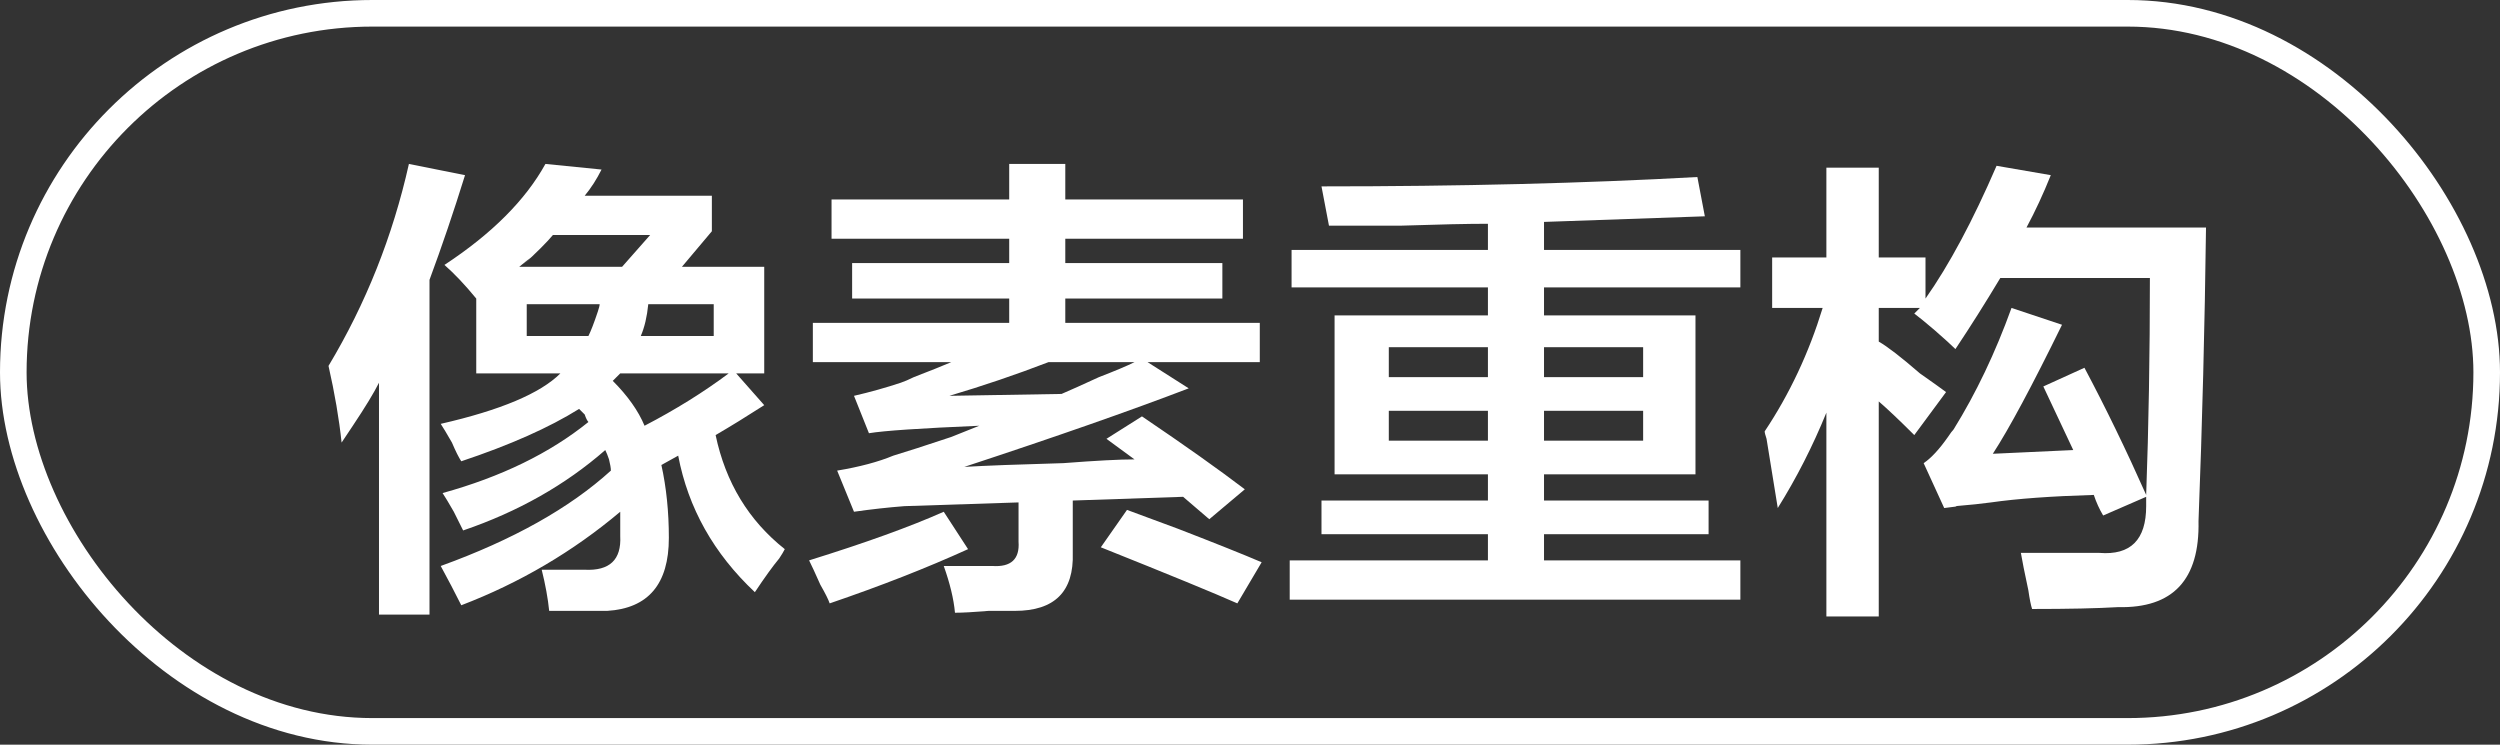 <?xml version="1.0" encoding="UTF-8"?>
<svg width="94px" height="28px" viewBox="0 0 94 28" version="1.1" xmlns="http://www.w3.org/2000/svg" xmlns:xlink="http://www.w3.org/1999/xlink">
    <rect x="0" y="0" width="94" height="28" fill="#333333" stroke="none"/>
    <title>编组 71</title>
    <g id="页面-1" stroke="none" stroke-width="1" fill="none" fill-rule="evenodd">
        <g id="编组-71">
            <rect id="矩形" stroke="#FFFFFF" x="0.5" y="0.5" width="93" height="27" rx="13.5"></rect>
            <g id="像素重构" transform="translate(12.352, 6.164)" fill="#FFFFFF" fill-rule="nonzero">
                <path d="M5.555,7.875 L5.555,5.062 C5.133,4.547 4.734,4.125 4.359,3.797 C6.141,2.625 7.406,1.359 8.156,0 L10.266,0.211 C10.078,0.586 9.867,0.914 9.633,1.195 L14.414,1.195 L14.414,2.531 L13.289,3.867 L16.383,3.867 L16.383,7.875 L15.328,7.875 L16.383,9.07 C15.727,9.492 15.117,9.867 14.555,10.195 C14.93,11.977 15.797,13.406 17.156,14.484 C17.109,14.578 17.039,14.695 16.945,14.836 C16.711,15.117 16.406,15.539 16.031,16.102 C14.484,14.648 13.523,12.938 13.148,10.969 L12.516,11.32 C12.703,12.164 12.797,13.078 12.797,14.062 C12.797,15.797 12.023,16.711 10.477,16.805 C9.773,16.805 9.047,16.805 8.297,16.805 C8.25,16.336 8.156,15.82 8.016,15.258 C8.578,15.258 9.117,15.258 9.633,15.258 C10.57,15.305 11.016,14.883 10.969,13.992 C10.969,13.664 10.969,13.359 10.969,13.078 C9.188,14.578 7.195,15.75 4.992,16.594 C4.758,16.125 4.5,15.633 4.219,15.117 C6.938,14.133 9.07,12.938 10.617,11.531 C10.617,11.438 10.594,11.297 10.547,11.109 C10.5,10.969 10.453,10.852 10.406,10.758 C8.906,12.07 7.125,13.078 5.062,13.781 C4.969,13.594 4.852,13.359 4.711,13.078 C4.523,12.75 4.383,12.516 4.289,12.375 C6.492,11.766 8.32,10.875 9.773,9.703 C9.727,9.656 9.68,9.562 9.633,9.422 C9.539,9.328 9.469,9.258 9.422,9.211 C8.297,9.914 6.82,10.57 4.992,11.18 C4.898,11.039 4.781,10.805 4.641,10.477 C4.453,10.148 4.312,9.914 4.219,9.773 C6.469,9.258 7.969,8.625 8.719,7.875 L5.555,7.875 Z M0.492,10.477 C0.398,9.586 0.234,8.625 0,7.594 C1.406,5.25 2.414,2.719 3.023,0 L5.133,0.422 C4.711,1.781 4.266,3.094 3.797,4.359 L3.797,16.945 L1.898,16.945 L1.898,8.227 C1.711,8.602 1.383,9.141 0.914,9.844 C0.727,10.125 0.586,10.336 0.492,10.477 Z M12.094,2.672 L8.438,2.672 C8.203,2.953 7.828,3.328 7.312,3.797 C7.734,3.422 7.688,3.445 7.172,3.867 L11.039,3.867 L12.094,2.672 Z M10.969,7.875 L10.688,8.156 C11.25,8.719 11.648,9.281 11.883,9.844 C13.055,9.234 14.109,8.578 15.047,7.875 L10.969,7.875 Z M7.453,6.469 L9.773,6.469 C9.867,6.281 9.984,5.977 10.125,5.555 C10.172,5.414 10.195,5.32 10.195,5.273 L7.453,5.273 L7.453,6.469 Z M14.484,5.273 L12.023,5.273 C11.977,5.742 11.883,6.141 11.742,6.469 L14.484,6.469 L14.484,5.273 Z" id="形状"></path>
                <path d="M18.914,2.812 L18.914,1.336 L25.594,1.336 L25.594,0 L27.703,0 L27.703,1.336 L34.383,1.336 L34.383,2.812 L27.703,2.812 L27.703,3.727 L33.609,3.727 L33.609,5.062 L27.703,5.062 L27.703,5.977 L35.016,5.977 L35.016,7.453 L30.797,7.453 L32.344,8.438 C30.141,9.281 27.328,10.266 23.906,11.391 C24.703,11.344 25.945,11.297 27.633,11.25 C28.852,11.156 29.742,11.109 30.305,11.109 L29.25,10.336 L30.586,9.492 C32.18,10.57 33.469,11.484 34.453,12.234 L33.117,13.359 L32.133,12.516 L27.984,12.656 L27.984,14.625 C28.031,16.078 27.305,16.805 25.805,16.805 C25.617,16.805 25.289,16.805 24.82,16.805 C24.258,16.852 23.836,16.875 23.555,16.875 C23.508,16.359 23.367,15.773 23.133,15.117 C23.836,15.117 24.445,15.117 24.961,15.117 C25.664,15.164 25.992,14.859 25.945,14.203 L25.945,12.727 L21.656,12.867 C21.047,12.914 20.414,12.984 19.758,13.078 L19.125,11.531 C19.969,11.391 20.672,11.203 21.234,10.969 C21.703,10.828 22.43,10.594 23.414,10.266 C23.883,10.078 24.234,9.938 24.469,9.844 C22.266,9.938 20.883,10.031 20.32,10.125 L19.758,8.719 C20.367,8.578 20.953,8.414 21.516,8.227 C21.656,8.18 21.82,8.109 22.008,8.016 C22.617,7.781 23.086,7.594 23.414,7.453 L18.211,7.453 L18.211,5.977 L25.594,5.977 L25.594,5.062 L19.688,5.062 L19.688,3.727 L25.594,3.727 L25.594,2.812 L18.914,2.812 Z M18.844,16.523 C18.797,16.383 18.68,16.148 18.492,15.82 C18.305,15.398 18.164,15.094 18.07,14.906 C20.18,14.25 21.867,13.641 23.133,13.078 L24.047,14.484 C22.5,15.188 20.766,15.867 18.844,16.523 Z M34.172,16.523 C33.328,16.148 31.617,15.445 29.039,14.414 L30.023,13.008 C30.398,13.148 31.031,13.383 31.922,13.711 C33.375,14.273 34.43,14.695 35.086,14.977 L34.172,16.523 Z M27.562,8.648 C27.891,8.508 28.359,8.297 28.969,8.016 C29.578,7.781 30.023,7.594 30.305,7.453 L27.07,7.453 C25.852,7.922 24.609,8.344 23.344,8.719 L27.562,8.648 Z" id="形状"></path>
                <path d="M37.617,2.32 L37.336,0.844 C42.539,0.844 47.25,0.727 51.469,0.492 L51.75,1.969 C50.484,2.016 48.469,2.086 45.703,2.18 L45.703,3.234 L53.086,3.234 L53.086,4.641 L45.703,4.641 L45.703,5.695 L51.398,5.695 L51.398,11.672 L45.703,11.672 L45.703,12.656 L51.891,12.656 L51.891,13.922 L45.703,13.922 L45.703,14.906 L53.086,14.906 L53.086,16.383 L36.141,16.383 L36.141,14.906 L43.594,14.906 L43.594,13.922 L37.336,13.922 L37.336,12.656 L43.594,12.656 L43.594,11.672 L37.828,11.672 L37.828,5.695 L43.594,5.695 L43.594,4.641 L36.211,4.641 L36.211,3.234 L43.594,3.234 L43.594,2.25 C42.844,2.25 41.766,2.273 40.359,2.32 C39.141,2.32 38.227,2.32 37.617,2.32 Z M49.43,6.891 L45.703,6.891 L45.703,8.016 L49.43,8.016 L49.43,6.891 Z M45.703,9.281 L45.703,10.406 L49.43,10.406 L49.43,9.281 L45.703,9.281 Z M39.867,9.281 L39.867,10.406 L43.594,10.406 L43.594,9.281 L39.867,9.281 Z M39.867,6.891 L39.867,8.016 L43.594,8.016 L43.594,6.891 L39.867,6.891 Z" id="形状"></path>
                <path d="M60.75,12.938 L59.977,11.25 C60.258,11.062 60.562,10.734 60.891,10.266 C60.984,10.125 61.055,10.031 61.102,9.984 C61.945,8.625 62.672,7.102 63.281,5.414 L65.18,6.047 C64.055,8.344 63.188,9.961 62.578,10.898 L65.602,10.758 L64.477,8.367 L66.023,7.664 C66.82,9.164 67.594,10.758 68.344,12.445 C68.438,9.867 68.484,7.148 68.484,4.289 L62.859,4.289 C62.297,5.227 61.734,6.117 61.172,6.961 C61.031,6.82 60.773,6.586 60.398,6.258 C60.07,5.977 59.812,5.766 59.625,5.625 L59.836,5.414 L58.289,5.414 L58.289,6.68 C58.617,6.867 59.133,7.266 59.836,7.875 C60.305,8.203 60.633,8.438 60.82,8.578 L59.625,10.195 C59.062,9.633 58.617,9.211 58.289,8.93 L58.289,17.016 L56.32,17.016 L56.32,9.352 C55.805,10.617 55.195,11.812 54.492,12.938 C54.398,12.375 54.258,11.508 54.07,10.336 C54.023,10.195 54,10.102 54,10.055 C54.938,8.648 55.664,7.102 56.18,5.414 L54.281,5.414 L54.281,3.516 L56.32,3.516 L56.32,0.141 L58.289,0.141 L58.289,3.516 L60.047,3.516 L60.047,5.062 C60.938,3.797 61.828,2.133 62.719,0.07 L64.758,0.422 C64.477,1.125 64.172,1.781 63.844,2.391 L70.594,2.391 C70.547,6.094 70.453,9.773 70.312,13.43 C70.359,15.633 69.352,16.711 67.289,16.664 C66.492,16.711 65.414,16.734 64.055,16.734 C64.008,16.594 63.961,16.359 63.914,16.031 C63.773,15.375 63.68,14.906 63.633,14.625 C64.57,14.625 65.555,14.625 66.586,14.625 C67.758,14.719 68.344,14.133 68.344,12.867 C68.344,12.773 68.344,12.656 68.344,12.516 L66.727,13.219 C66.586,12.984 66.469,12.727 66.375,12.445 C64.781,12.492 63.492,12.586 62.508,12.727 C62.18,12.773 61.734,12.82 61.172,12.867 C61.312,12.867 61.172,12.891 60.75,12.938 Z" id="路径"></path>
            </g>
        </g>
    </g>
</svg>